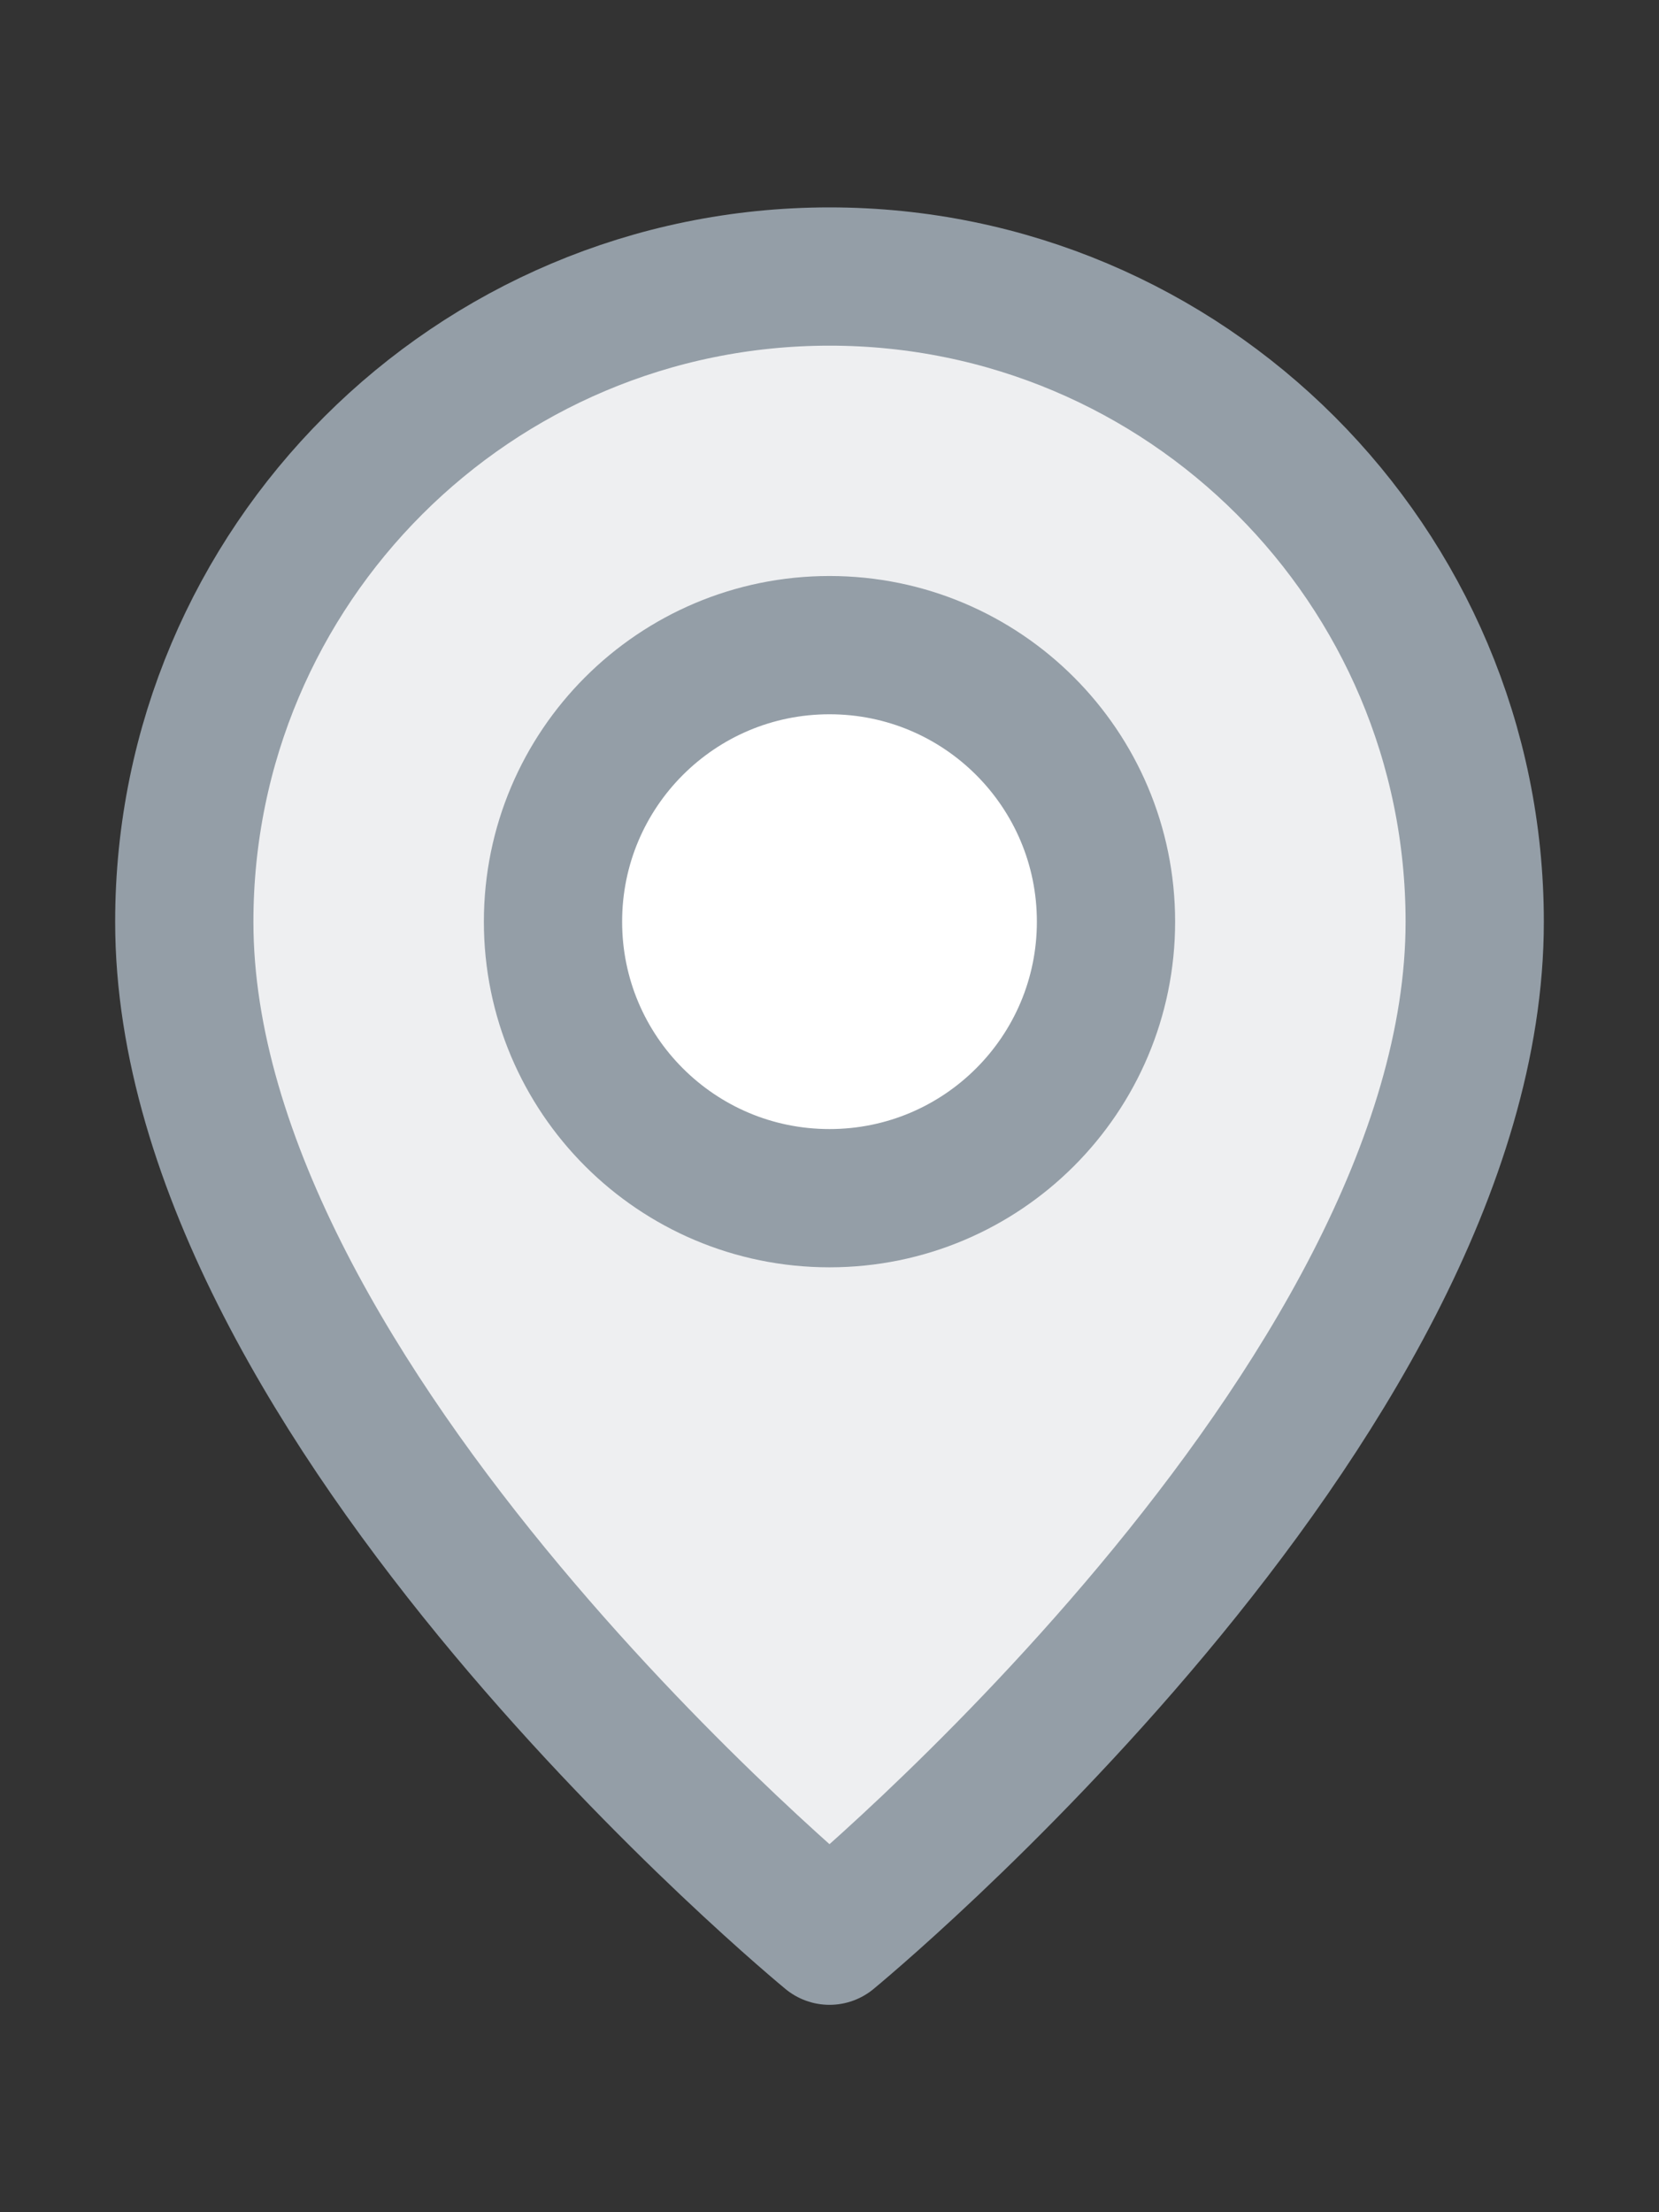 <svg width="12" height="16" viewBox="0 0 12 16" fill="none" xmlns="http://www.w3.org/2000/svg">
<rect x="0" y="0" width="12" height="16" fill="#333333" stroke="none"/>
<path fill-rule="evenodd" clip-rule="evenodd" d="M6 14C6 14 1.333 10.167 1.333 6.667C1.333 4.089 3.423 2 6 2C8.577 2 10.667 4.089 10.667 6.667C10.667 10.167 6 14 6 14Z" fill="#EEEFF1" stroke="#949EA7" stroke-linecap="round" stroke-linejoin="round"/>
<path fill-rule="evenodd" clip-rule="evenodd" d="M6 8.666C4.895 8.666 4 7.771 4 6.666C4 5.561 4.895 4.666 6 4.666C7.105 4.666 8 5.561 8 6.666C8 7.771 7.105 8.666 6 8.666Z" fill="white" stroke="#949EA7" stroke-linecap="round" stroke-linejoin="round"/>
</svg>
